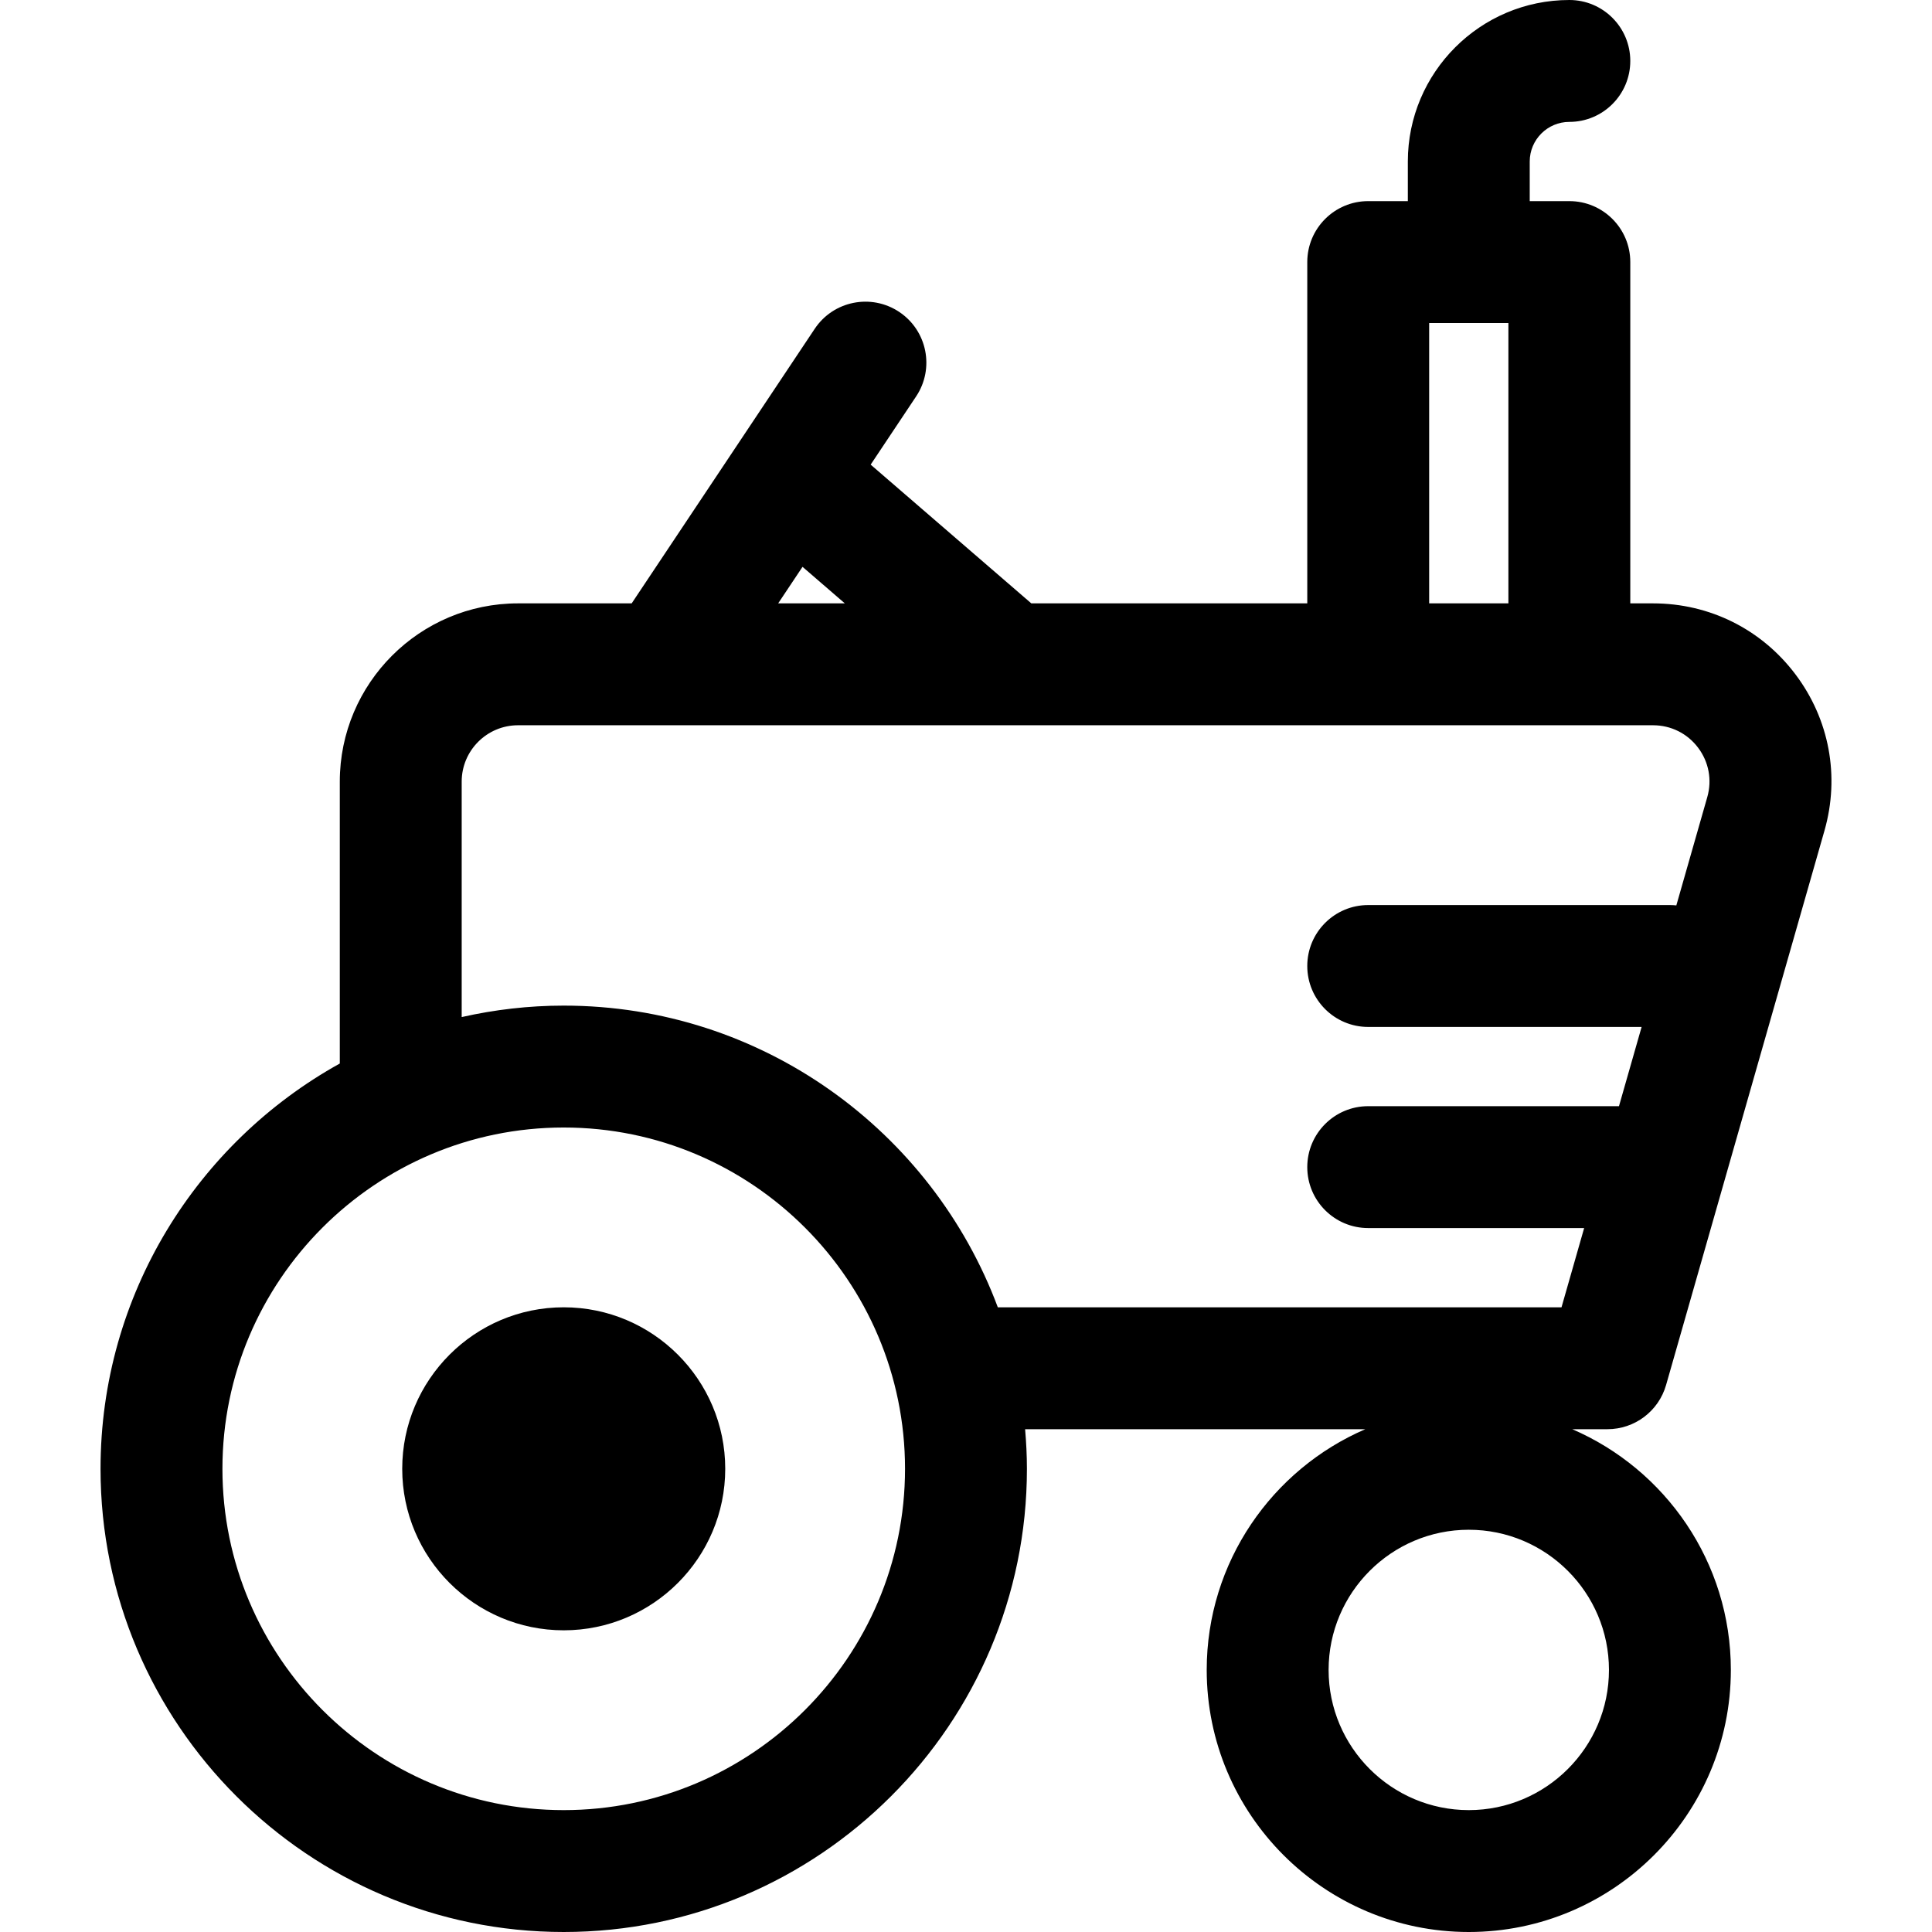 <?xml version="1.0" encoding="iso-8859-1"?>
<!-- Uploaded to: SVG Repo, www.svgrepo.com, Generator: SVG Repo Mixer Tools -->
<!DOCTYPE svg PUBLIC "-//W3C//DTD SVG 1.1//EN" "http://www.w3.org/Graphics/SVG/1.1/DTD/svg11.dtd">
<svg fill="#000000" height="800px" width="800px" version="1.1" id="Capa_1" xmlns="http://www.w3.org/2000/svg" xmlns:xlink="http://www.w3.org/1999/xlink" 
	 viewBox="0 0 297 297" xml:space="preserve">
<g>
	<path d="M256.122,212.91l24.35-85.227c2.383-8.343,0.754-17.101-4.471-24.028c-5.225-6.928-13.199-10.901-21.876-10.901h-3.506
		V40.287c0-5.174-4.195-9.369-9.369-9.369h-6.09v-6.09c0-3.358,2.732-6.09,6.09-6.09c5.174,0,9.369-4.195,9.369-9.369
		S246.424,0,241.25,0c-13.69,0-24.828,11.138-24.828,24.828v6.09h-6.09c-5.174,0-9.369,4.195-9.369,9.369v52.467H158.54
		l-24.696-21.328l6.988-10.483c2.87-4.305,1.707-10.122-2.598-12.992c-4.306-2.871-10.123-1.708-12.992,2.598L97.105,92.754H79.637
		c-15.109,0-27.401,12.292-27.401,27.401v43.336c-21.911,12.155-36.781,35.521-36.781,62.304C15.455,265.057,47.398,297,86.66,297
		s71.205-31.943,71.205-71.205c0-2.053-0.107-4.08-0.278-6.09h52.299c-14.326,6.181-24.382,20.44-24.382,37.008
		c0,22.214,18.073,40.287,40.287,40.287s40.287-18.073,40.287-40.287c0-16.568-10.056-30.827-24.382-37.008h5.417
		C251.296,219.705,254.972,216.932,256.122,212.91z M225.791,278.262c-11.882,0-21.549-9.666-21.549-21.549
		c0-11.882,9.666-21.549,21.549-21.549c11.882,0,21.549,9.666,21.549,21.549C247.34,268.595,237.673,278.262,225.791,278.262z
		 M219.701,49.656h12.18v43.098h-12.18V49.656z M123.369,87.138l6.503,5.616h-10.247L123.369,87.138z M86.66,278.262
		c-28.931,0-52.467-23.536-52.467-52.467s23.536-52.467,52.467-52.467s52.467,23.536,52.467,52.467S115.591,278.262,86.66,278.262z
		 M254.125,111.492c2.743,0,5.264,1.256,6.916,3.447c1.651,2.19,2.168,4.959,1.414,7.597l-4.757,16.648
		c-0.325-0.034-0.655-0.053-0.989-0.053h-46.377c-5.174,0-9.369,4.195-9.369,9.369s4.195,9.369,9.369,9.369h42.028l-3.48,12.18
		h-38.548c-5.174,0-9.369,4.195-9.369,9.369s4.195,9.369,9.369,9.369h33.194l-3.48,12.18h-86.655
		c-10.099-27.055-36.198-46.377-66.731-46.377c-5.39,0-10.635,0.622-15.686,1.762v-36.197c0-4.777,3.886-8.663,8.663-8.663H254.125z
		"/>
	<path d="M86.66,200.967c-13.69,0-24.828,11.138-24.828,24.828s11.138,24.828,24.828,24.828s24.828-11.138,24.828-24.828
		S100.35,200.967,86.66,200.967z"/>
</g>
</svg>